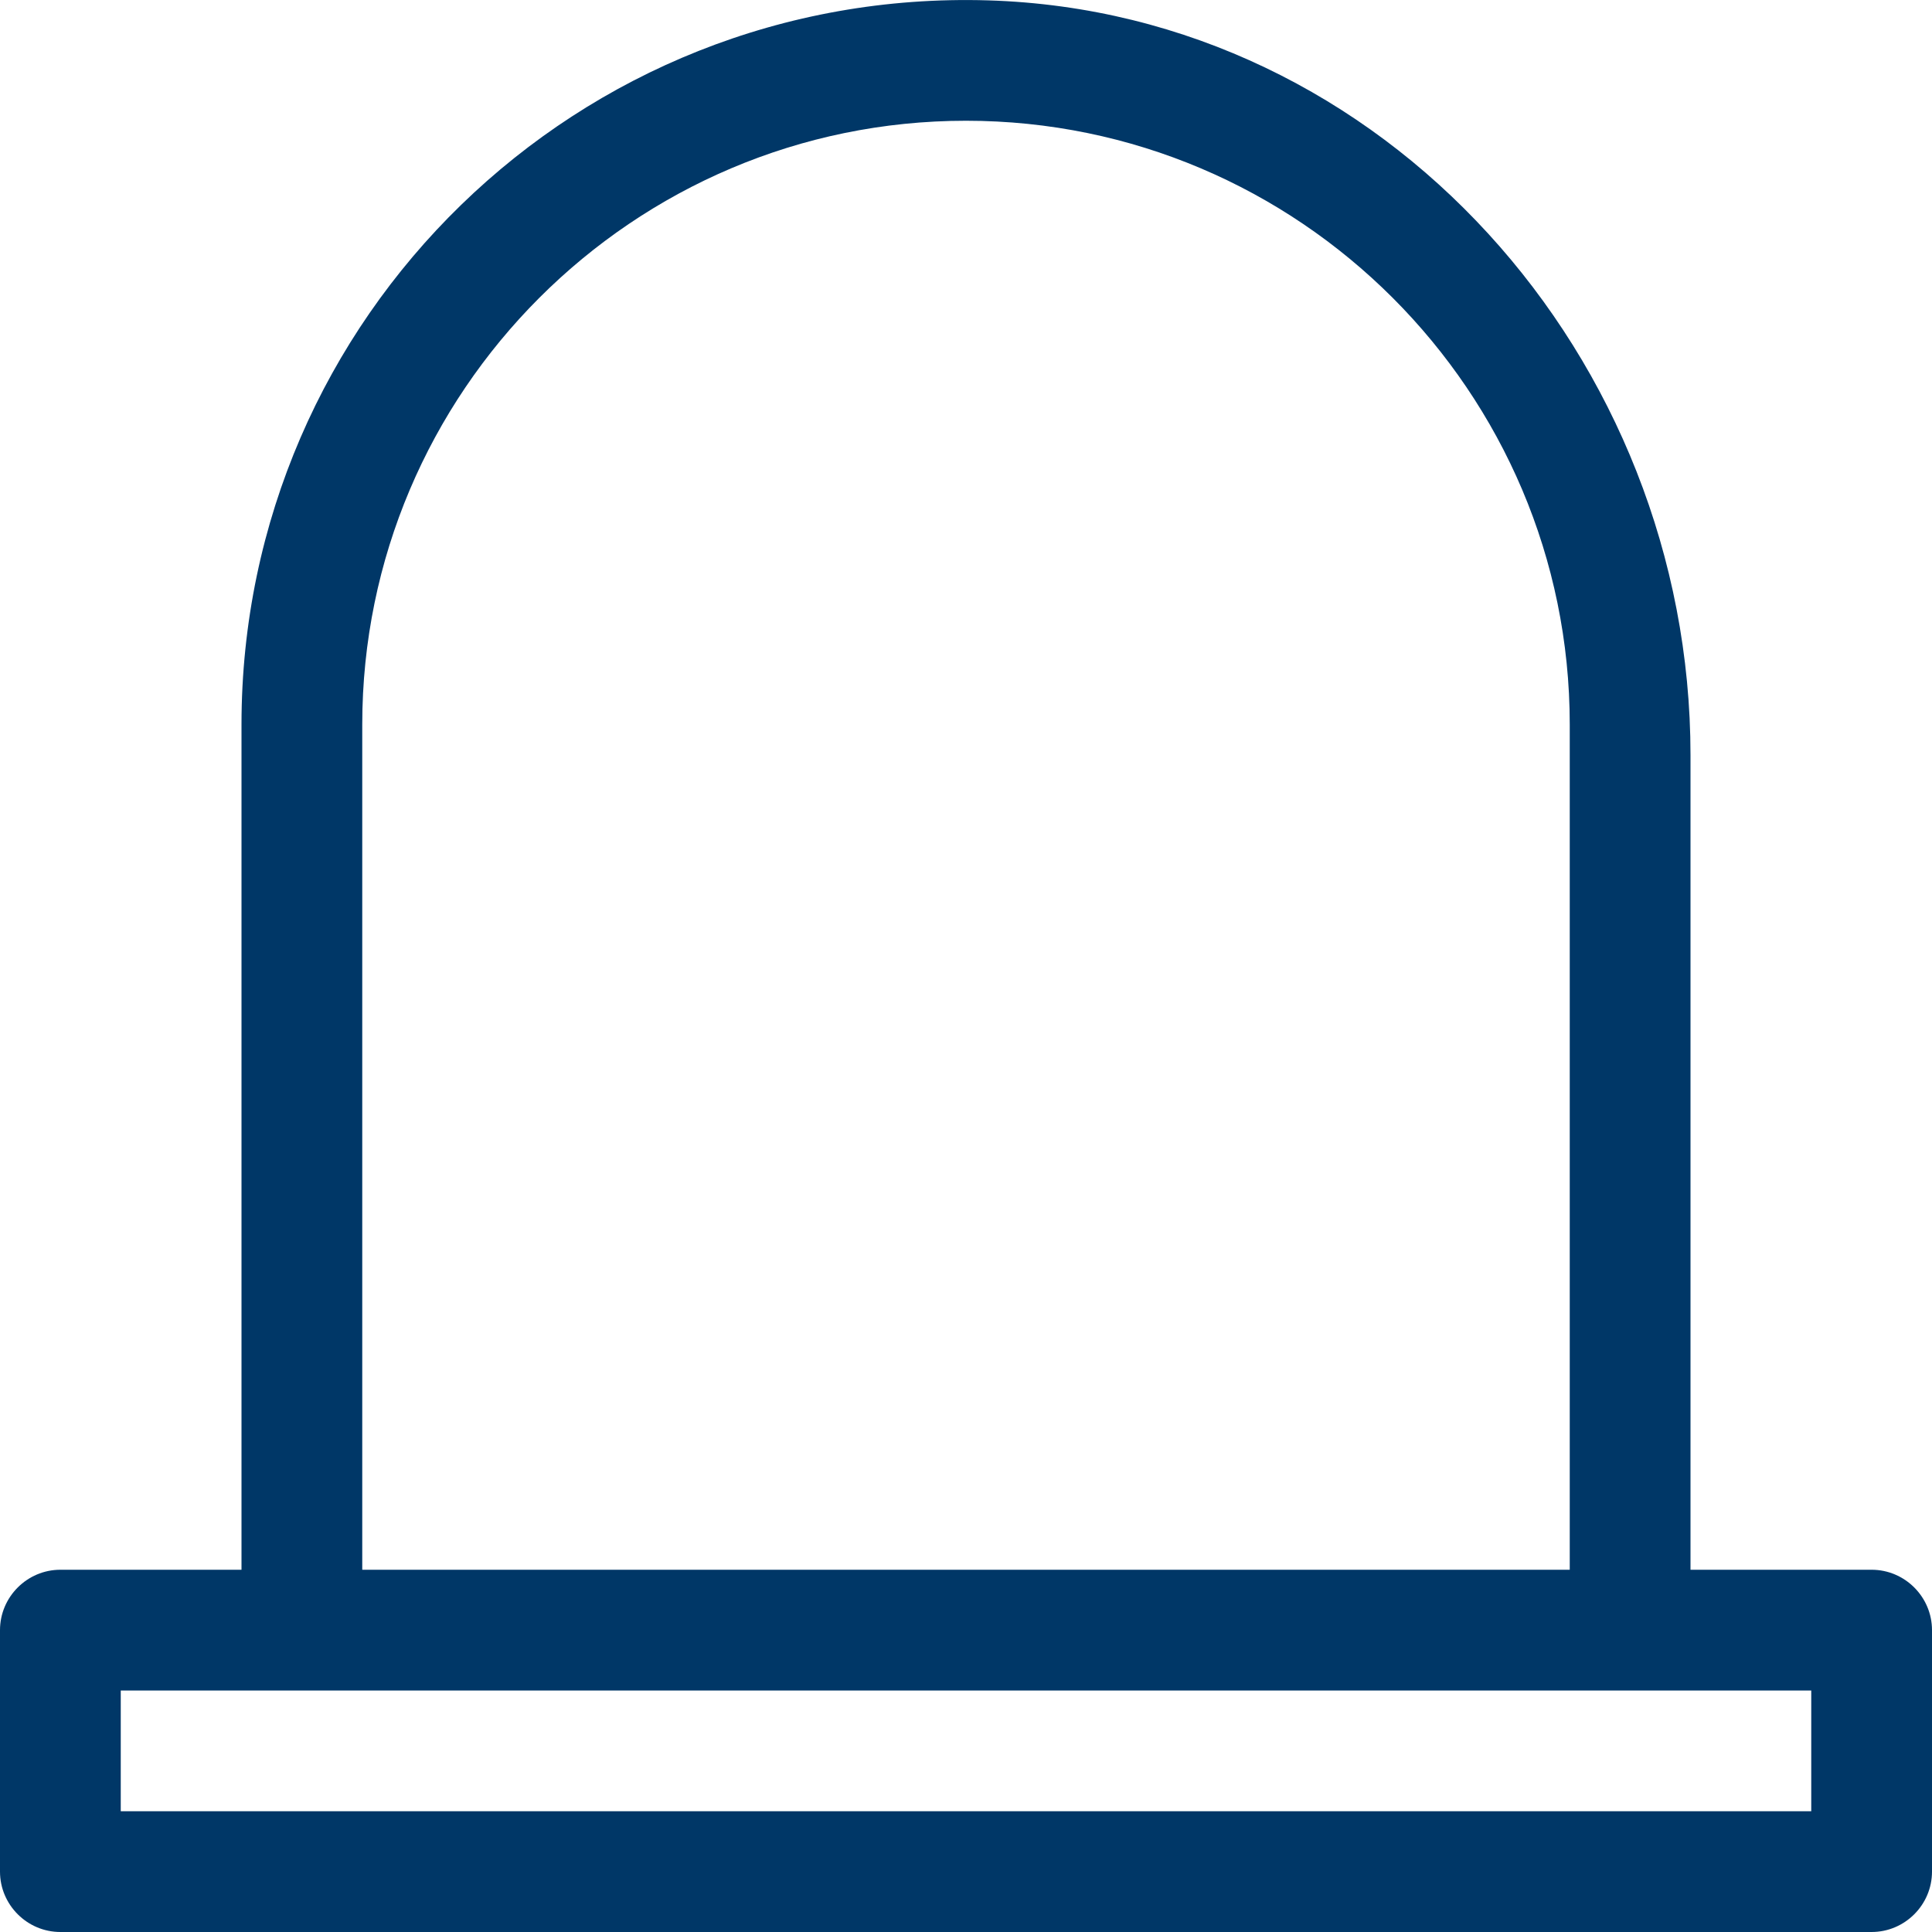 <?xml version="1.0" encoding="utf-8"?>
<!-- Generator: Adobe Illustrator 24.0.0, SVG Export Plug-In . SVG Version: 6.00 Build 0)  -->
<svg version="1.1" id="Layer_1" focusable="false" xmlns="http://www.w3.org/2000/svg" xmlns:xlink="http://www.w3.org/1999/xlink"
	 x="0px" y="0px" viewBox="0 0 512 512" style="enable-background:new 0 0 512 512;" xml:space="preserve">
<style type="text/css">
	.st0{fill:#003767;}
</style>
<path class="st0" d="M496,416h-48V200.1c0-105.1-81-196.8-186.1-200C153.2-3.2,64,84,64,192v224H16c-8.8,0-16,7.2-16,16v64
	c0,8.8,7.2,16,16,16h480c8.8,0,16-7.2,16-16v-64C512,423.2,504.8,416,496,416z M96,192c0-88.2,71.8-160,160-160s160,71.8,160,160
	v224H96V192z M480,480H32l0-32H480L480,480L480,480z"/>
</svg>
